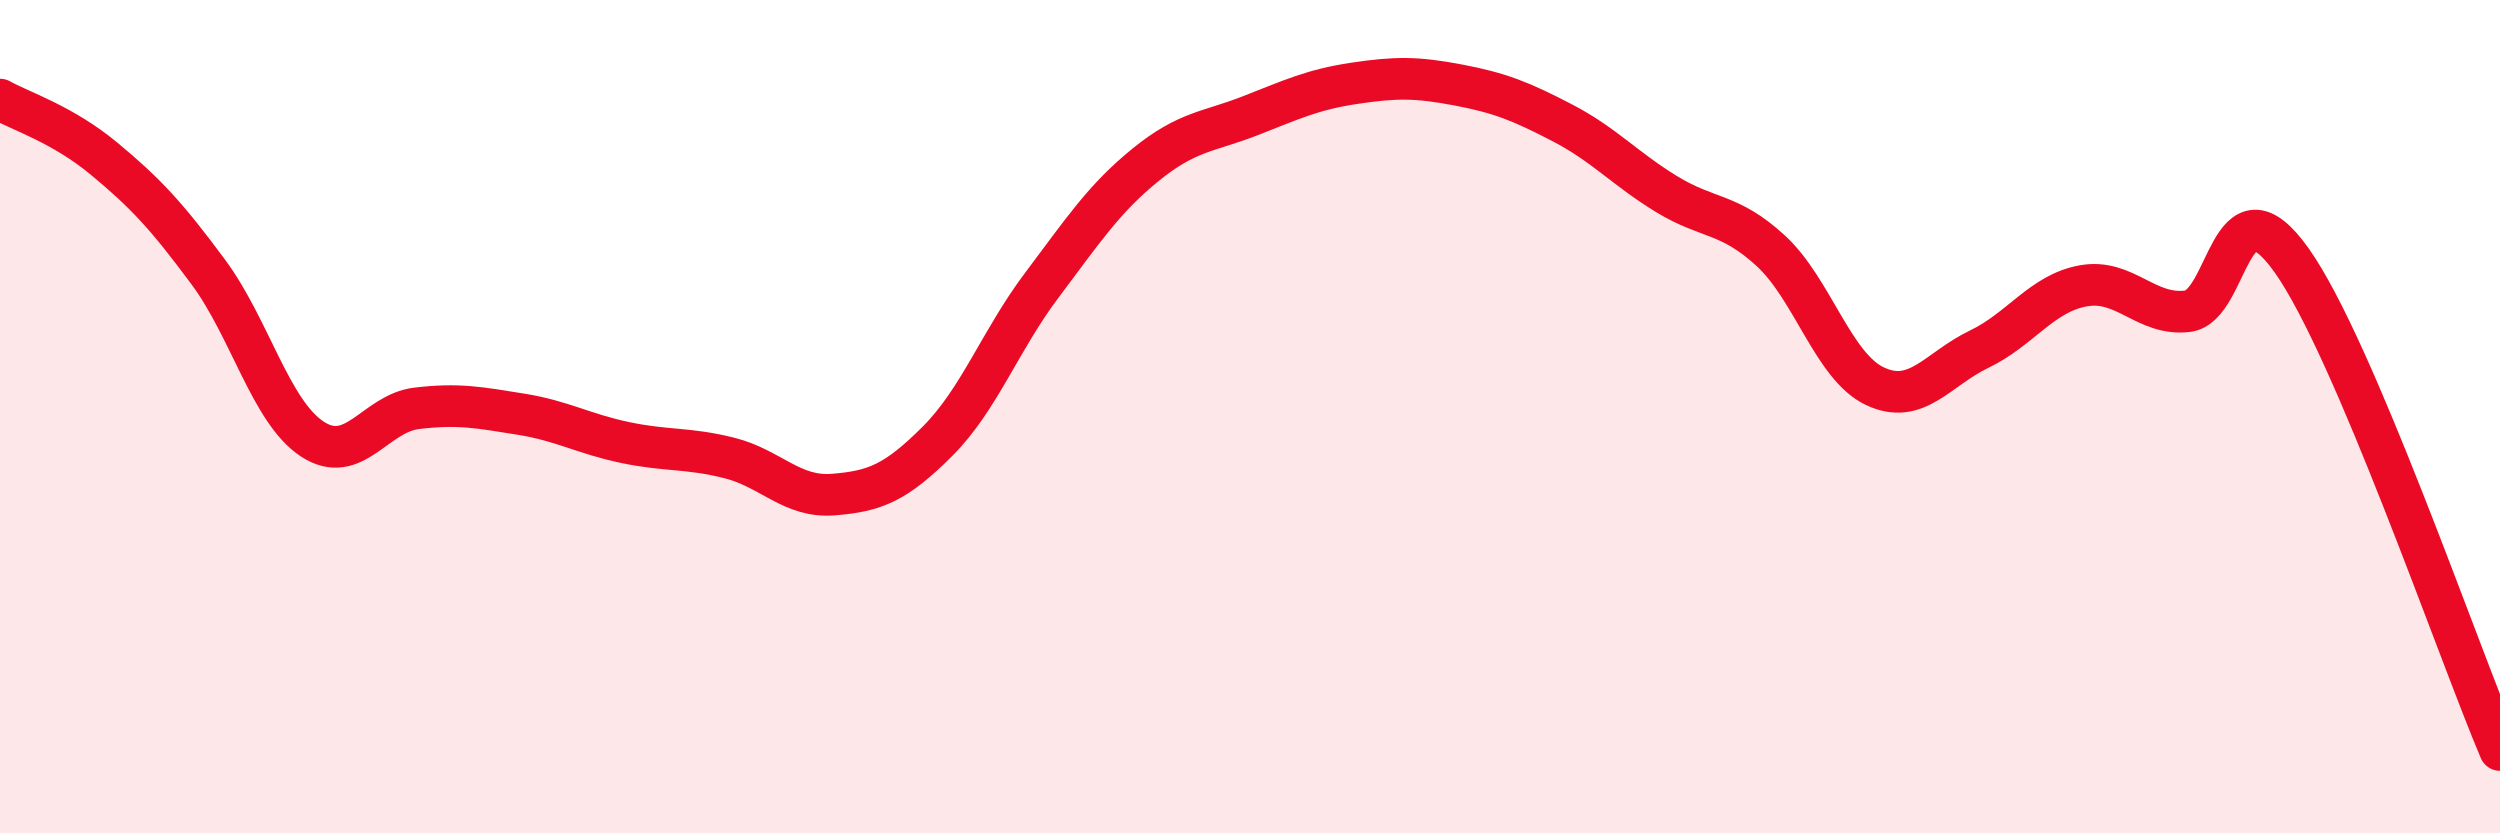 
    <svg width="60" height="20" viewBox="0 0 60 20" xmlns="http://www.w3.org/2000/svg">
      <path
        d="M 0,2.39 C 0.5,2.67 1.5,2.98 2.5,3.81 C 3.5,4.64 4,5.18 5,6.53 C 6,7.88 6.5,9.89 7.5,10.54 C 8.5,11.19 9,9.92 10,9.8 C 11,9.68 11.5,9.78 12.5,9.94 C 13.5,10.1 14,10.41 15,10.62 C 16,10.83 16.5,10.74 17.5,10.99 C 18.5,11.24 19,11.95 20,11.87 C 21,11.79 21.5,11.59 22.5,10.59 C 23.5,9.59 24,8.18 25,6.85 C 26,5.52 26.5,4.76 27.5,3.95 C 28.5,3.14 29,3.17 30,2.78 C 31,2.39 31.5,2.15 32.5,2 C 33.5,1.85 34,1.85 35,2.04 C 36,2.23 36.5,2.43 37.5,2.95 C 38.5,3.47 39,4.05 40,4.66 C 41,5.27 41.5,5.1 42.5,6.02 C 43.5,6.94 44,8.8 45,9.27 C 46,9.74 46.5,8.86 47.5,8.38 C 48.5,7.9 49,7.04 50,6.86 C 51,6.68 51.5,7.59 52.5,7.47 C 53.5,7.35 53.5,4.14 55,6.25 C 56.5,8.36 59,15.65 60,18L60 20L0 20Z"
        fill="#EB0A25"
        opacity="0.1"
        stroke-linecap="round"
        stroke-linejoin="round"
      />
      <path
        d="M 0,2.39 C 0.5,2.67 1.5,2.98 2.5,3.81 C 3.5,4.64 4,5.18 5,6.53 C 6,7.88 6.5,9.89 7.5,10.54 C 8.5,11.19 9,9.92 10,9.8 C 11,9.68 11.5,9.78 12.5,9.94 C 13.5,10.1 14,10.41 15,10.62 C 16,10.83 16.5,10.74 17.5,10.99 C 18.5,11.24 19,11.95 20,11.87 C 21,11.79 21.5,11.59 22.5,10.59 C 23.5,9.59 24,8.18 25,6.85 C 26,5.52 26.5,4.76 27.5,3.95 C 28.5,3.14 29,3.17 30,2.78 C 31,2.39 31.5,2.15 32.5,2 C 33.5,1.85 34,1.85 35,2.04 C 36,2.23 36.5,2.43 37.5,2.95 C 38.5,3.47 39,4.05 40,4.66 C 41,5.27 41.5,5.1 42.5,6.02 C 43.5,6.94 44,8.8 45,9.27 C 46,9.74 46.5,8.86 47.5,8.38 C 48.5,7.9 49,7.04 50,6.86 C 51,6.68 51.5,7.59 52.5,7.47 C 53.5,7.35 53.5,4.14 55,6.25 C 56.5,8.36 59,15.65 60,18"
        stroke="#EB0A25"
        stroke-width="1"
        fill="none"
        stroke-linecap="round"
        stroke-linejoin="round"
      />
    </svg>
  